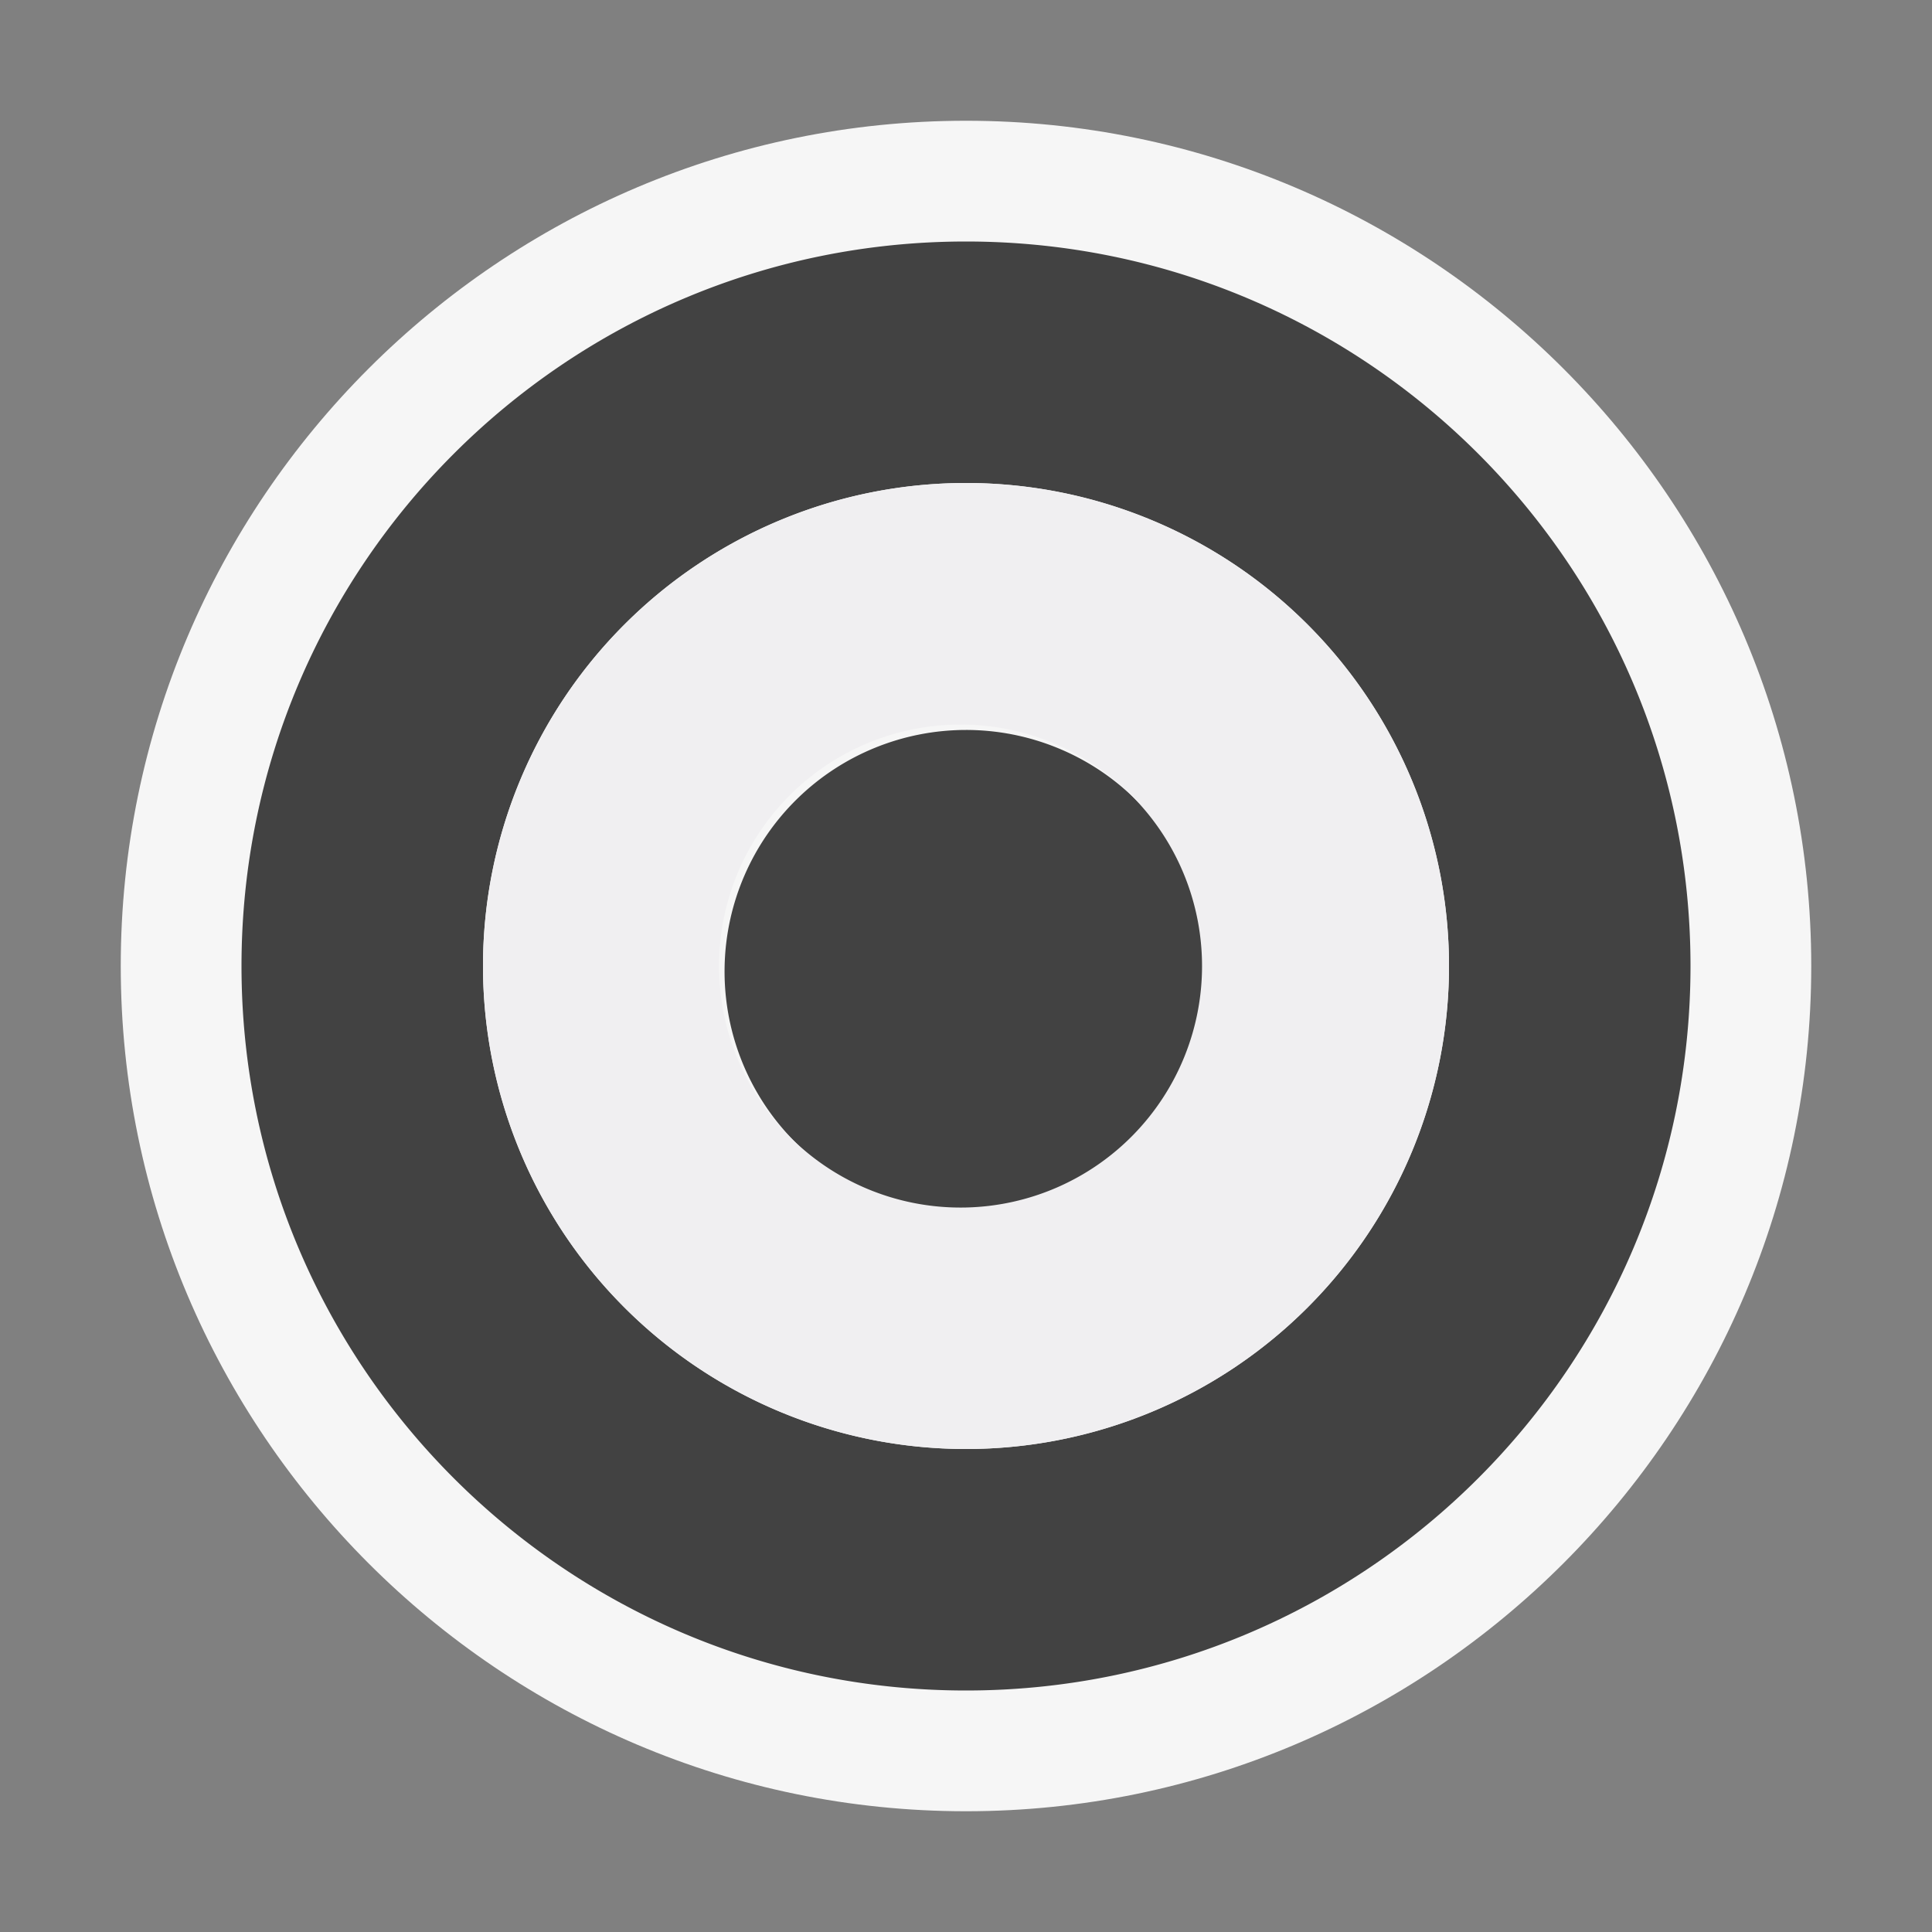 <svg xmlns="http://www.w3.org/2000/svg" viewBox="0 0 16 16"><rect x="0" y="0" width="16" height="16" fill="#808080" stroke="none"/><style>.icon-canvas-transparent{opacity:0;fill:#f6f6f6}.icon-vs-out{fill:#f6f6f6}.icon-vs-bg{fill:#424242}.icon-vs-fg{fill:#f0eff1}</style><path class="icon-canvas-transparent" d="M16 16H0V0h16v16z" id="canvas"/><path class="icon-vs-out" d="M8 15c-3.86 0-7-3.141-7-7 0-3.86 3.14-7 7-7 3.859 0 7 3.14 7 7 0 3.859-3.141 7-7 7z" id="outline"/><path class="icon-vs-bg" d="M8 2C4.688 2 2 4.688 2 8s2.688 6 6 6 6-2.688 6-6-2.687-6-6-6zm0 10a4 4 0 1 1 0-8 4 4 0 0 1 0 8zm2-4a2 2 0 1 1-3.999.001A2 2 0 0 1 10 8z" id="iconBg"/><g id="iconFg"><path class="icon-vs-fg" d="M8 4a4 4 0 1 0 0 8 4 4 0 0 0 0-8zm0 6a2 2 0 1 1-.001-3.999A2 2 0 0 1 8 10z"/></g></svg>